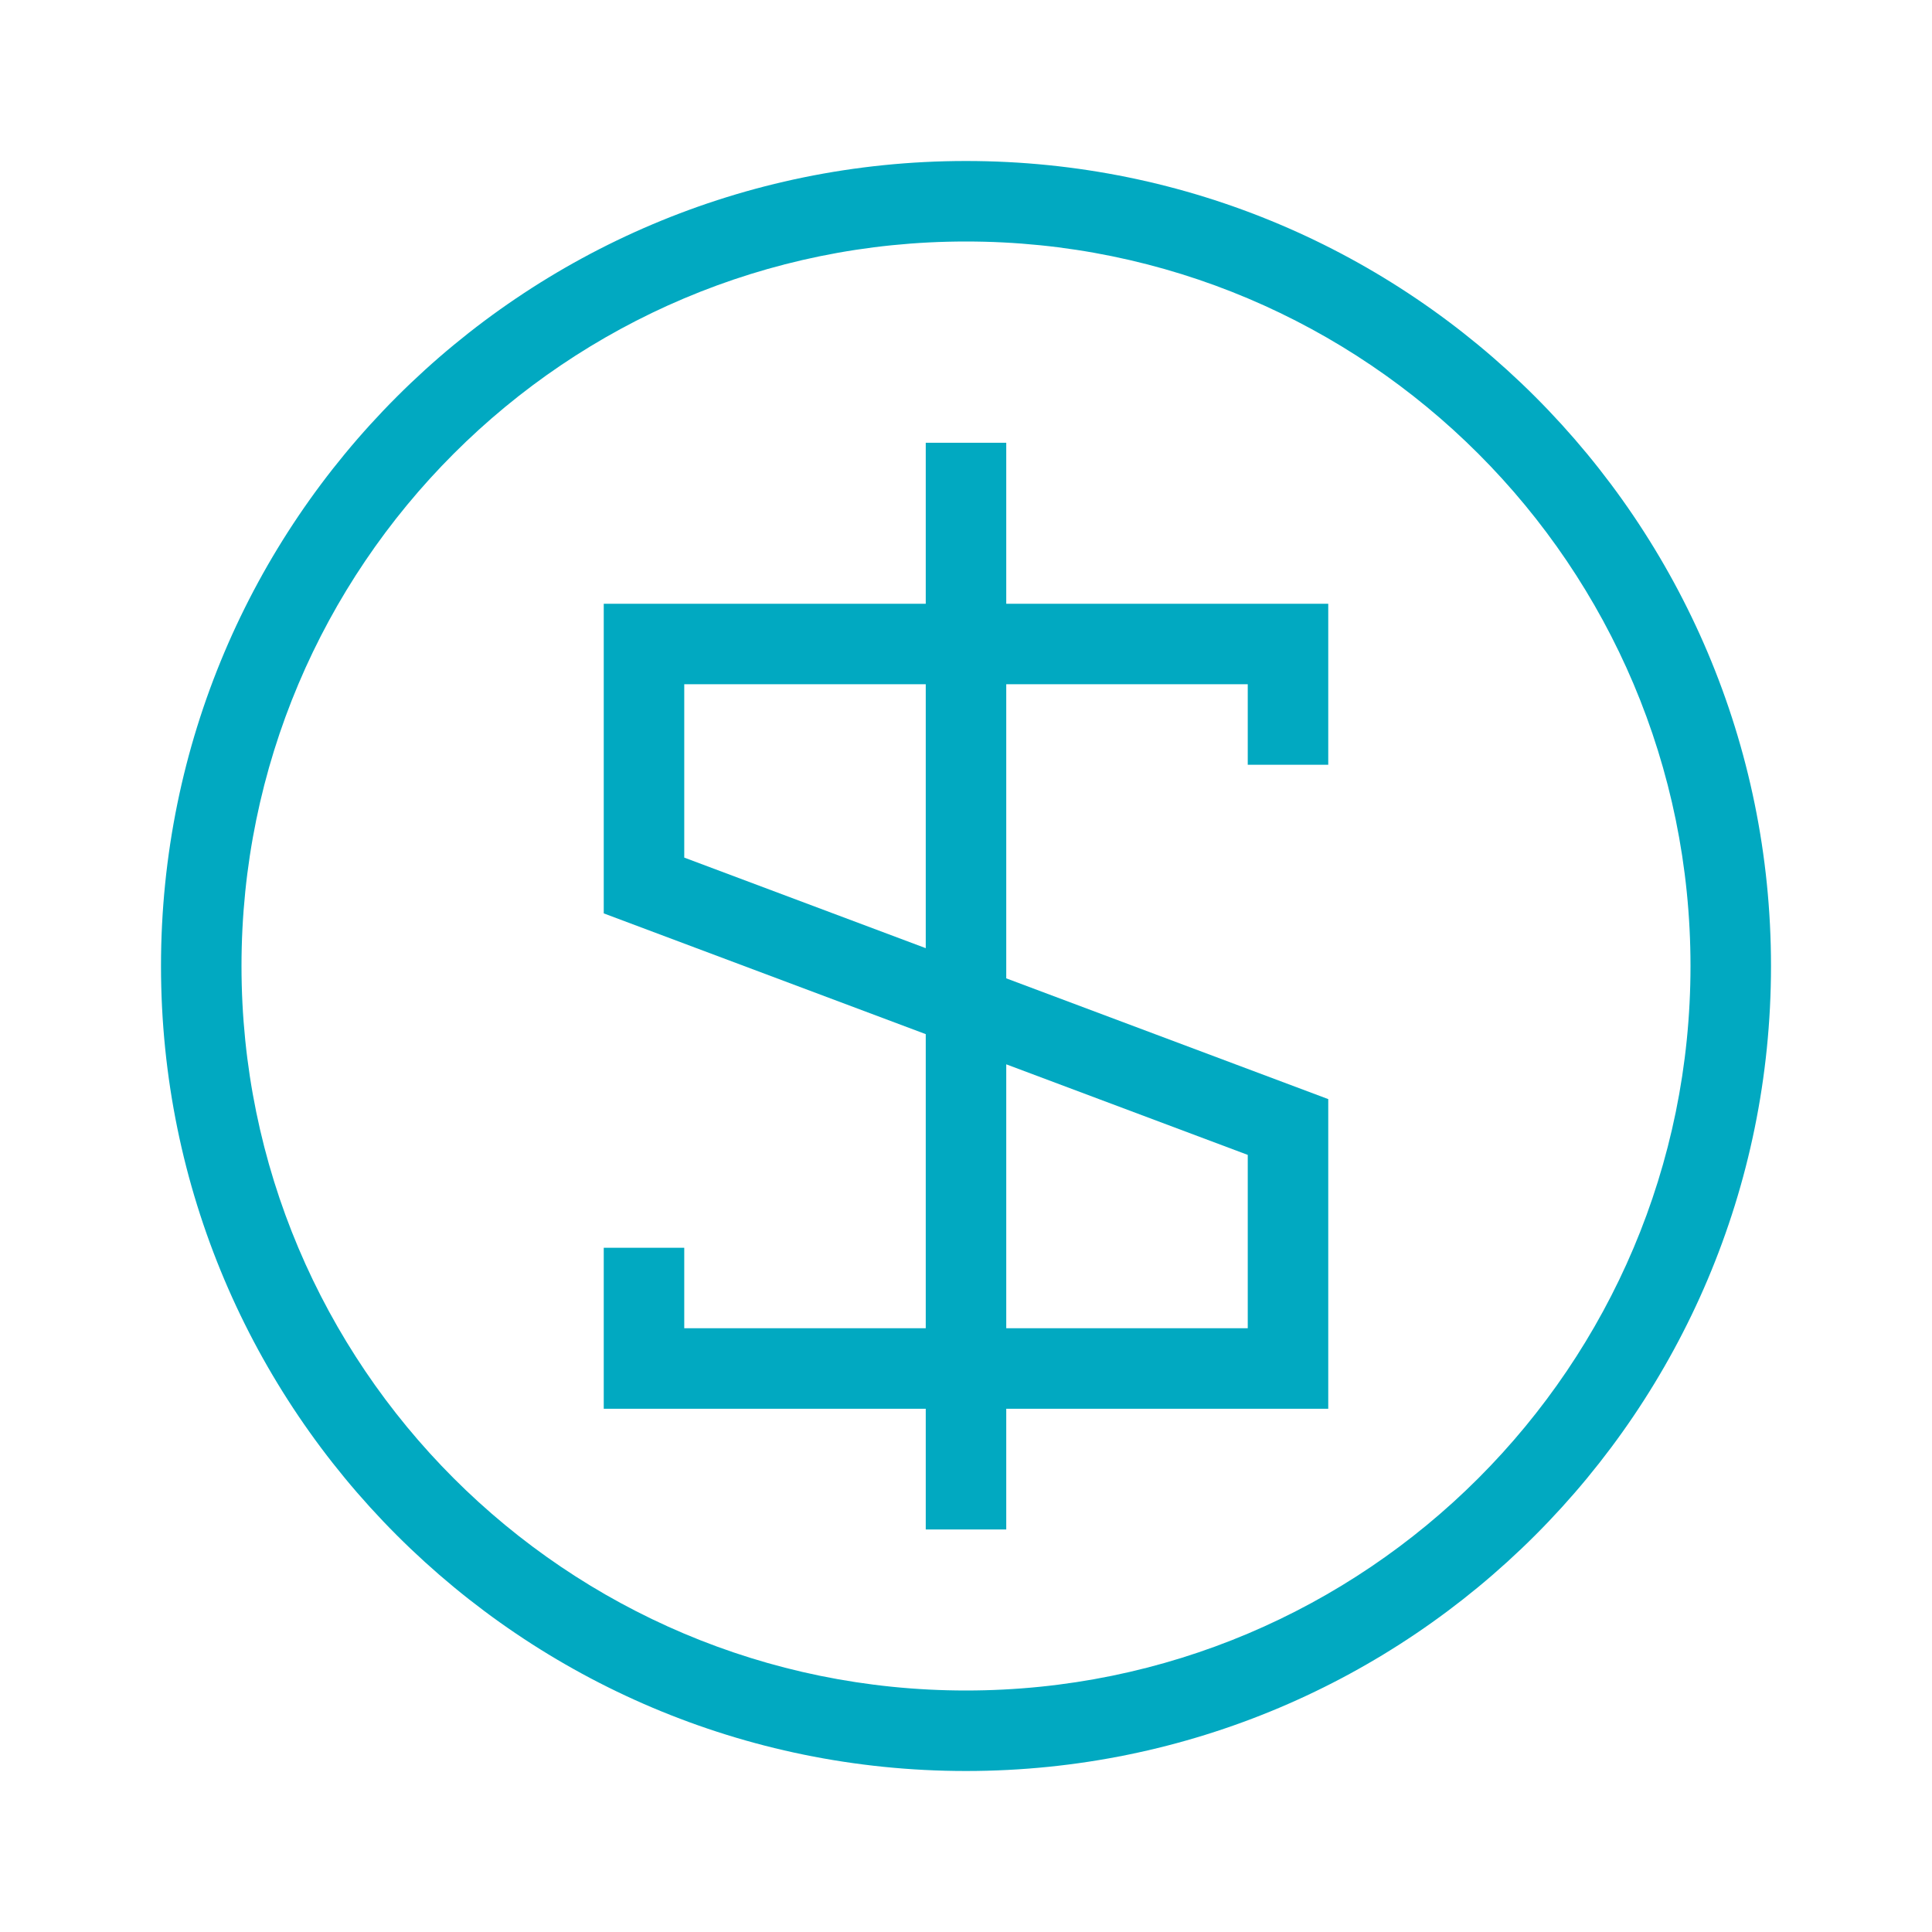 <svg fill="none" height="48" viewBox="0 0 48 48" width="48" xmlns="http://www.w3.org/2000/svg"><g clip-rule="evenodd" fill="#01a9c1" fill-rule="evenodd"><path d="m33 19h-2v-2h-6v7.307l8 3v7.693h-8v3h-2v-3h-8v-4h2v2h6v-7.307l-8-3v-7.693h8v-4h2v4h8zm-10-2h-6v4.307l6 2.25zm2 9.443v6.557h6v-4.307z"/><path d="m24 44c11.046 0 20-8.954 20-20s-8.954-20-20-20-20 8.954-20 20 8.954 20 20 20zm0-2c9.941 0 18-8.059 18-18s-8.059-18-18-18-18 8.059-18 18 8.059 18 18 18z"/></g></svg>